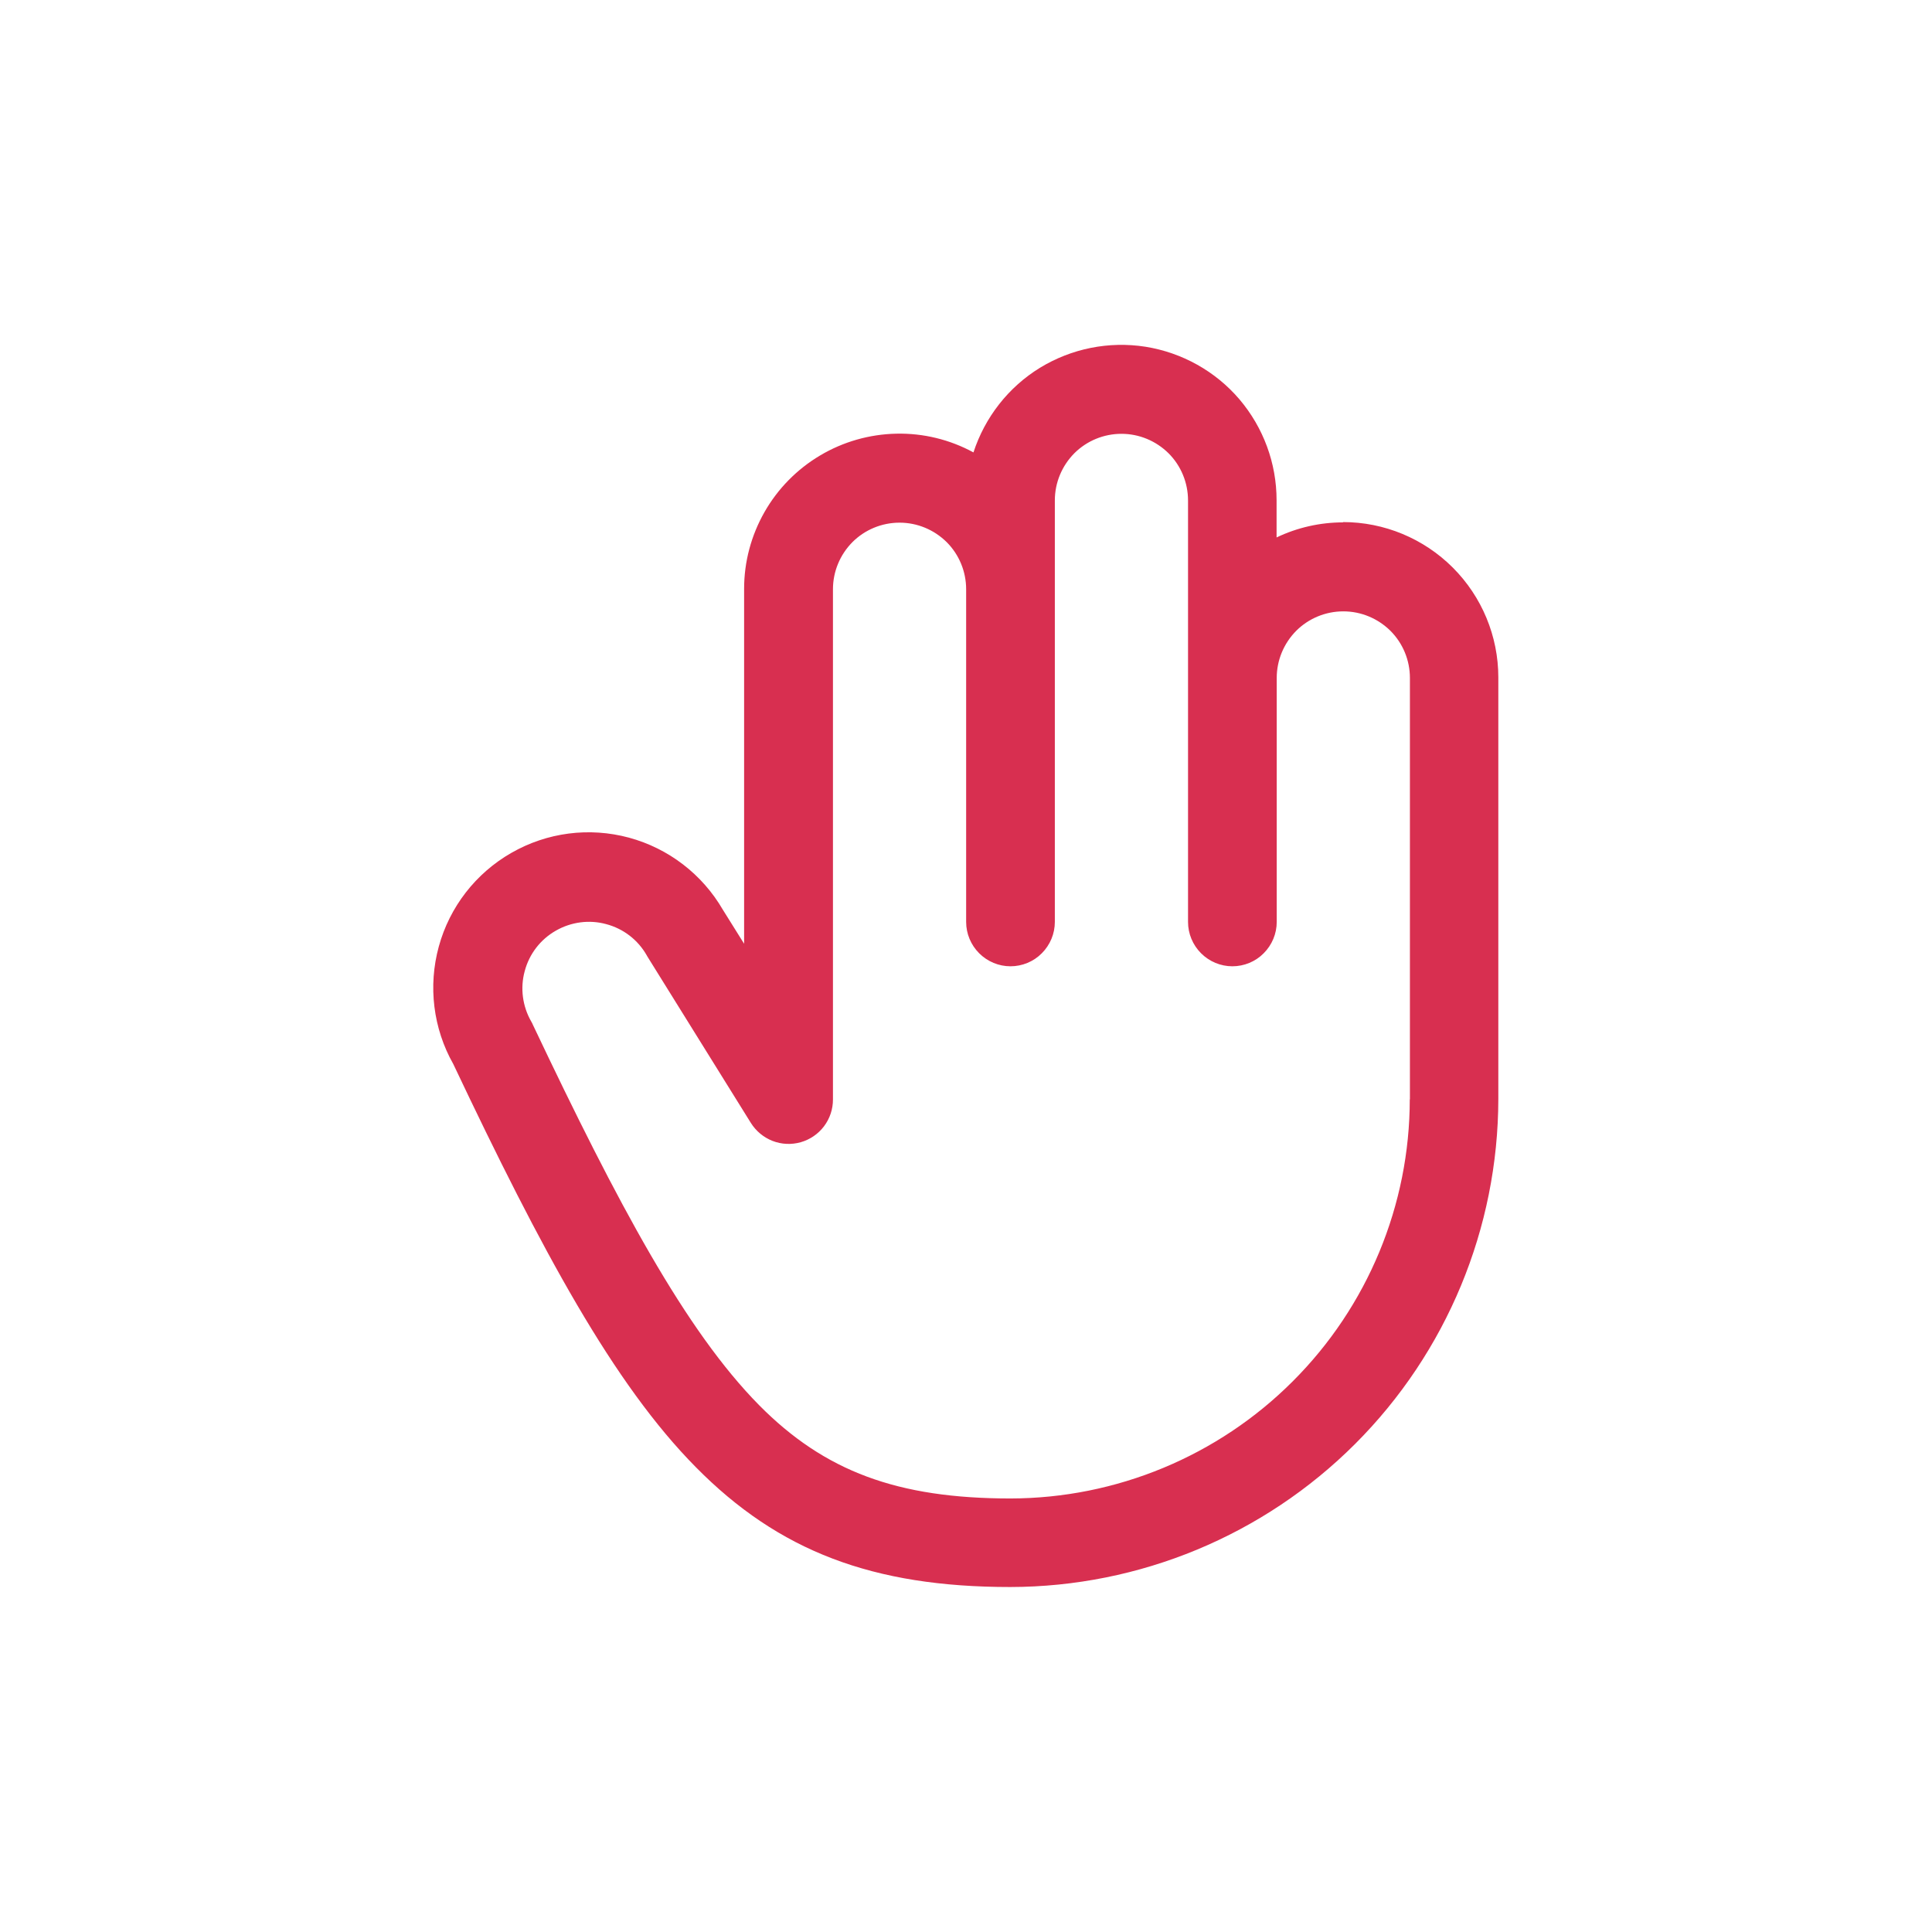 <svg xmlns="http://www.w3.org/2000/svg" id="Livello_1" data-name="Livello 1" viewBox="0 0 132 132"><defs><style>      .cls-1 {        fill: #d82f50;      }    </style></defs><path class="cls-1" d="M91.77,35.69c-1.57,0-3.13.35-4.55,1.03v-2.54c0-2.53-.9-4.97-2.54-6.9-1.64-1.92-3.92-3.19-6.42-3.59-2.5-.39-5.05.12-7.21,1.44-2.15,1.32-3.76,3.38-4.54,5.78-1.62-.88-3.43-1.32-5.27-1.28-1.84.04-3.63.55-5.21,1.49-1.58.94-2.89,2.27-3.8,3.87-.91,1.6-1.39,3.4-1.39,5.24v24.25l-1.45-2.32c-1.41-2.43-3.72-4.2-6.42-4.93-2.71-.73-5.59-.36-8.03,1.04-2.43,1.39-4.22,3.69-4.96,6.4-.74,2.7-.39,5.59.99,8.03,6.06,12.8,10.96,21.87,16.57,27.54,5.66,5.74,12.09,8.19,21.48,8.19,8.84-.01,17.32-3.53,23.57-9.78,6.25-6.25,9.77-14.73,9.78-23.57v-28.8c0-2.81-1.12-5.51-3.11-7.5-1.99-1.99-4.69-3.11-7.5-3.11ZM96.32,75.1c0,7.23-2.88,14.17-8,19.28-5.11,5.11-12.05,7.99-19.28,8-7.72,0-12.7-1.85-17.18-6.38-5.01-5.08-9.63-13.7-15.45-25.98-.03-.08-.07-.15-.11-.22-.6-1.04-.77-2.29-.45-3.45.31-1.17,1.07-2.16,2.12-2.76,1.04-.6,2.29-.77,3.45-.45,1.17.31,2.16,1.07,2.76,2.12.02.03.03.06.05.09l7.07,11.37c.35.56.87.99,1.48,1.23.62.24,1.29.27,1.93.09.63-.18,1.19-.56,1.59-1.09.4-.53.61-1.17.61-1.83v-34.86c0-1.21.48-2.36,1.33-3.22.85-.85,2.01-1.33,3.22-1.33s2.36.48,3.22,1.33c.85.85,1.33,2.01,1.33,3.22v22.73c0,.8.32,1.57.89,2.14.57.57,1.34.89,2.14.89s1.58-.32,2.14-.89c.57-.57.89-1.34.89-2.14v-28.8c0-1.21.48-2.36,1.33-3.22.85-.85,2.01-1.33,3.22-1.33s2.36.48,3.22,1.33c.85.85,1.33,2.01,1.33,3.22v28.8c0,.8.32,1.57.89,2.14.57.57,1.34.89,2.14.89s1.58-.32,2.14-.89c.57-.57.89-1.34.89-2.14v-16.67c0-1.21.48-2.36,1.33-3.22.85-.85,2.01-1.33,3.22-1.33s2.36.48,3.22,1.33c.85.85,1.33,2.01,1.33,3.22v28.8Z"></path></svg>